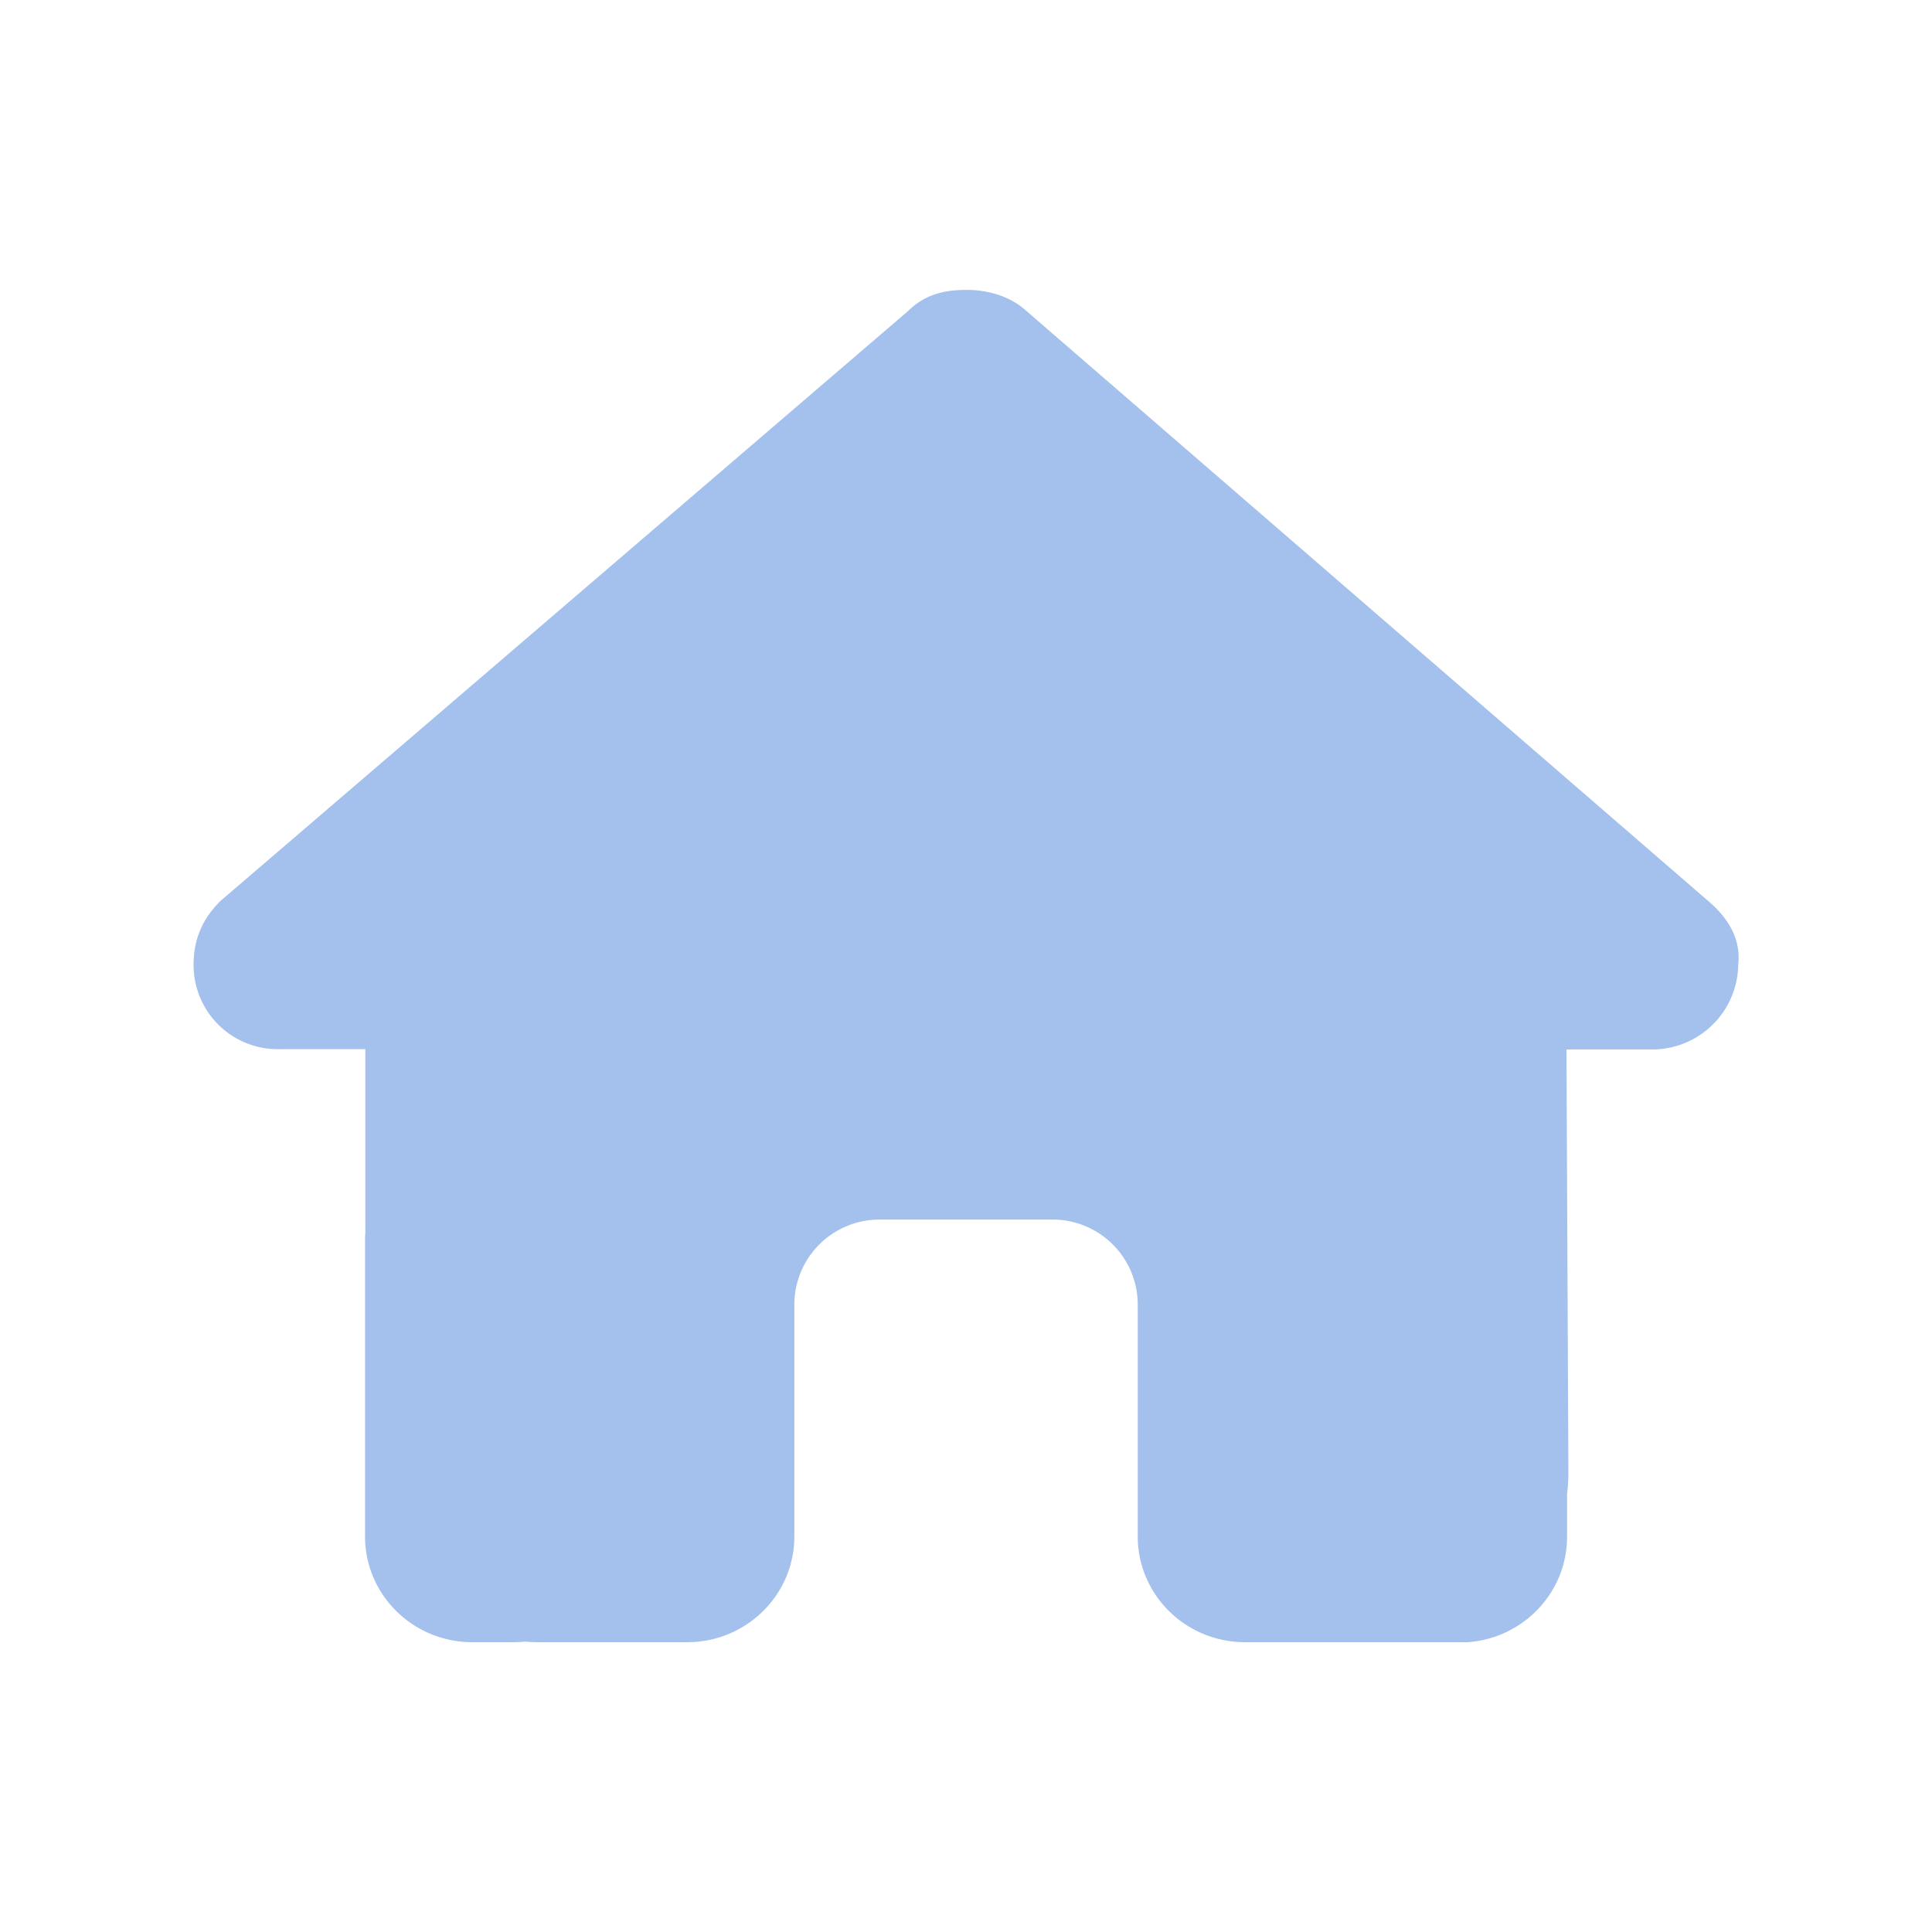 <svg xmlns="http://www.w3.org/2000/svg" width="20" height="20" fill="none"><g clip-path="url(#a)"><path fill="#A4C0ED" d="M17.994 9.986a.89.89 0 0 1-.888.878h-.89l.02 4.38c0 .074-.005.148-.014.222v.443c0 .604-.497 1.094-1.11 1.094h-.445c-.03 0-.061 0-.092-.003a1.523 1.523 0 0 1-.117.003L13.556 17h-.667c-.614 0-1.111-.49-1.111-1.094V13.5a.881.881 0 0 0-.89-.875H9.112a.881.881 0 0 0-.889.875v2.406c0 .604-.497 1.094-1.11 1.094H5.557a1.77 1.77 0 0 1-.125-.006 1.196 1.196 0 0 1-.1.006H4.89c-.614 0-1.111-.49-1.111-1.094v-3.062c0-.025 0-.052.003-.077v-1.906h-.89a.871.871 0 0 1-.888-.877c0-.246.083-.465.278-.657L9.4 3.22c.194-.192.417-.219.611-.219.195 0 .417.055.583.191l7.095 6.14c.222.19.333.41.305.655Z"/></g><defs><clipPath id="a"><path fill="#fff" d="M2 3h16v14H2z"/></clipPath></defs></svg>